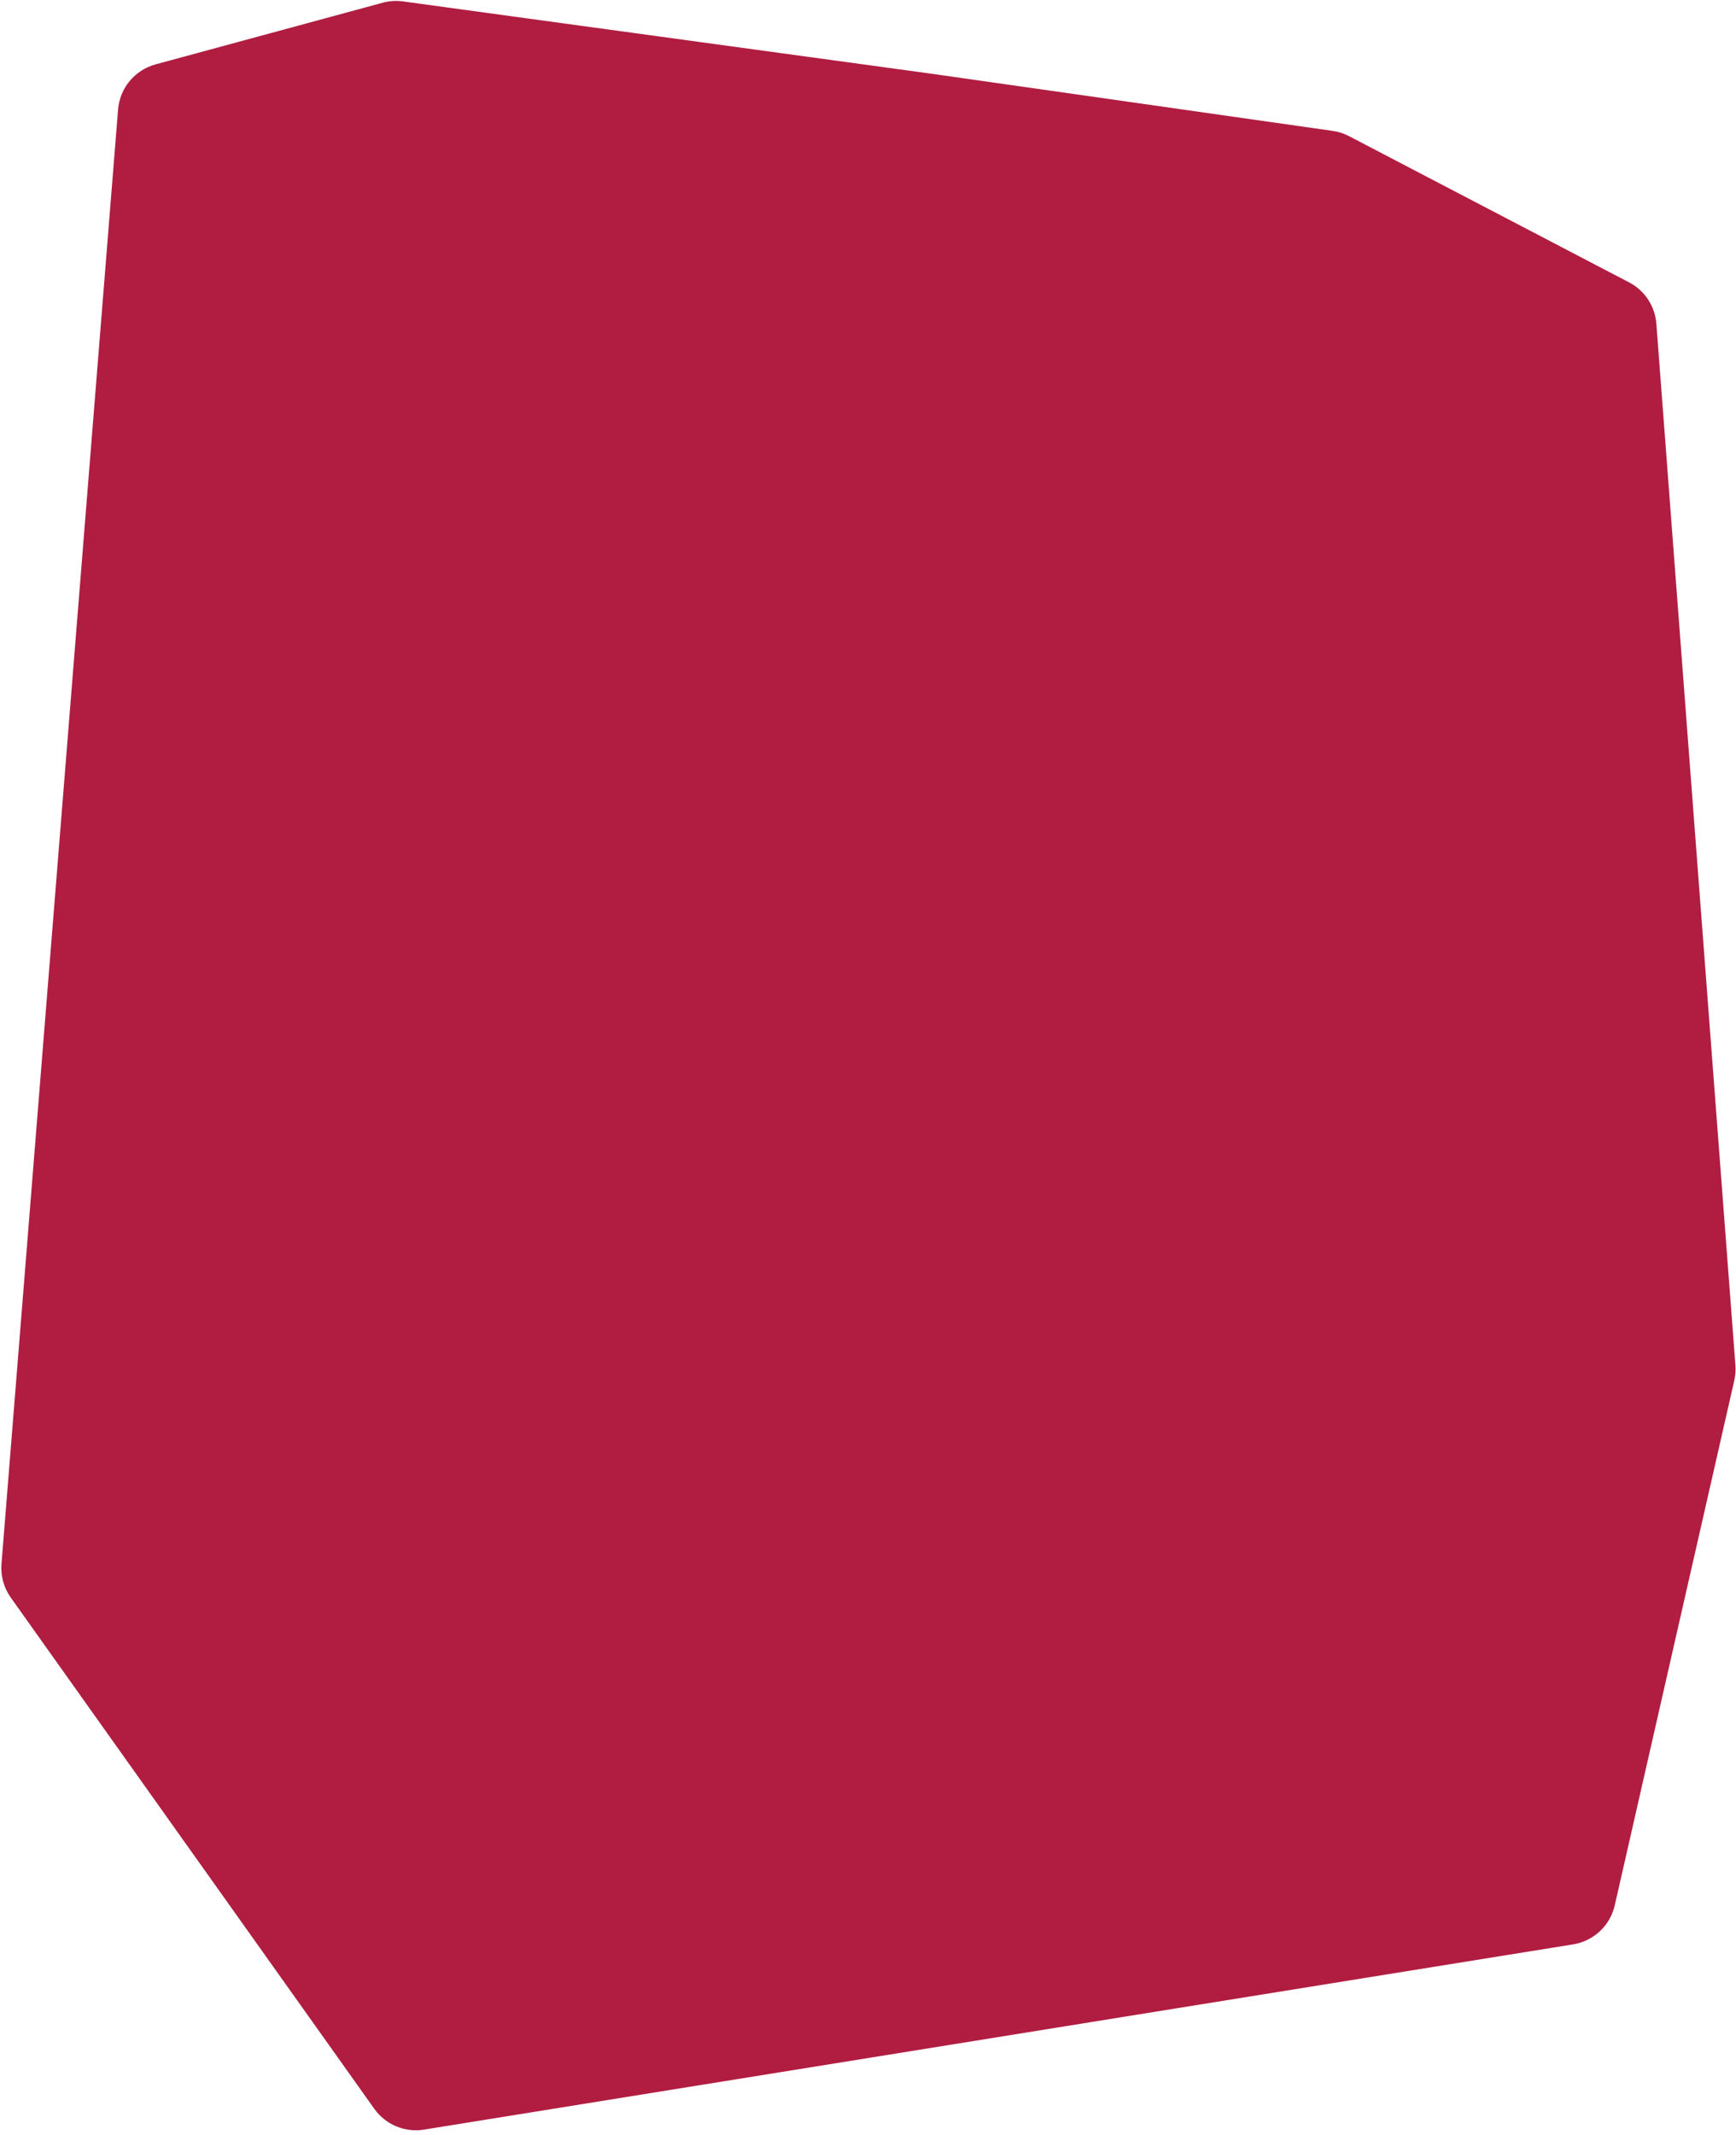 <?xml version="1.0" encoding="UTF-8"?> <svg xmlns="http://www.w3.org/2000/svg" width="340" height="418" viewBox="0 0 340 418" fill="none"> <path d="M261.008 25.63L182.5 14.447L78.923 0.276C77.594 0.094 76.242 0.181 74.947 0.532L30.471 12.605C26.4 13.71 23.46 17.251 23.123 21.457L0.291 306.237C0.103 308.581 0.747 310.916 2.11 312.832L73.306 412.934C75.512 416.036 79.288 417.617 83.046 417.011L308.097 380.737C312.122 380.088 315.35 377.06 316.256 373.085L339.665 270.314C339.887 269.338 339.961 268.334 339.886 267.336L324.404 63.4C324.143 59.955 322.123 56.89 319.061 55.292L264.226 26.666C263.22 26.14 262.132 25.79 261.008 25.63Z" fill="#B01D40"></path> </svg> 
